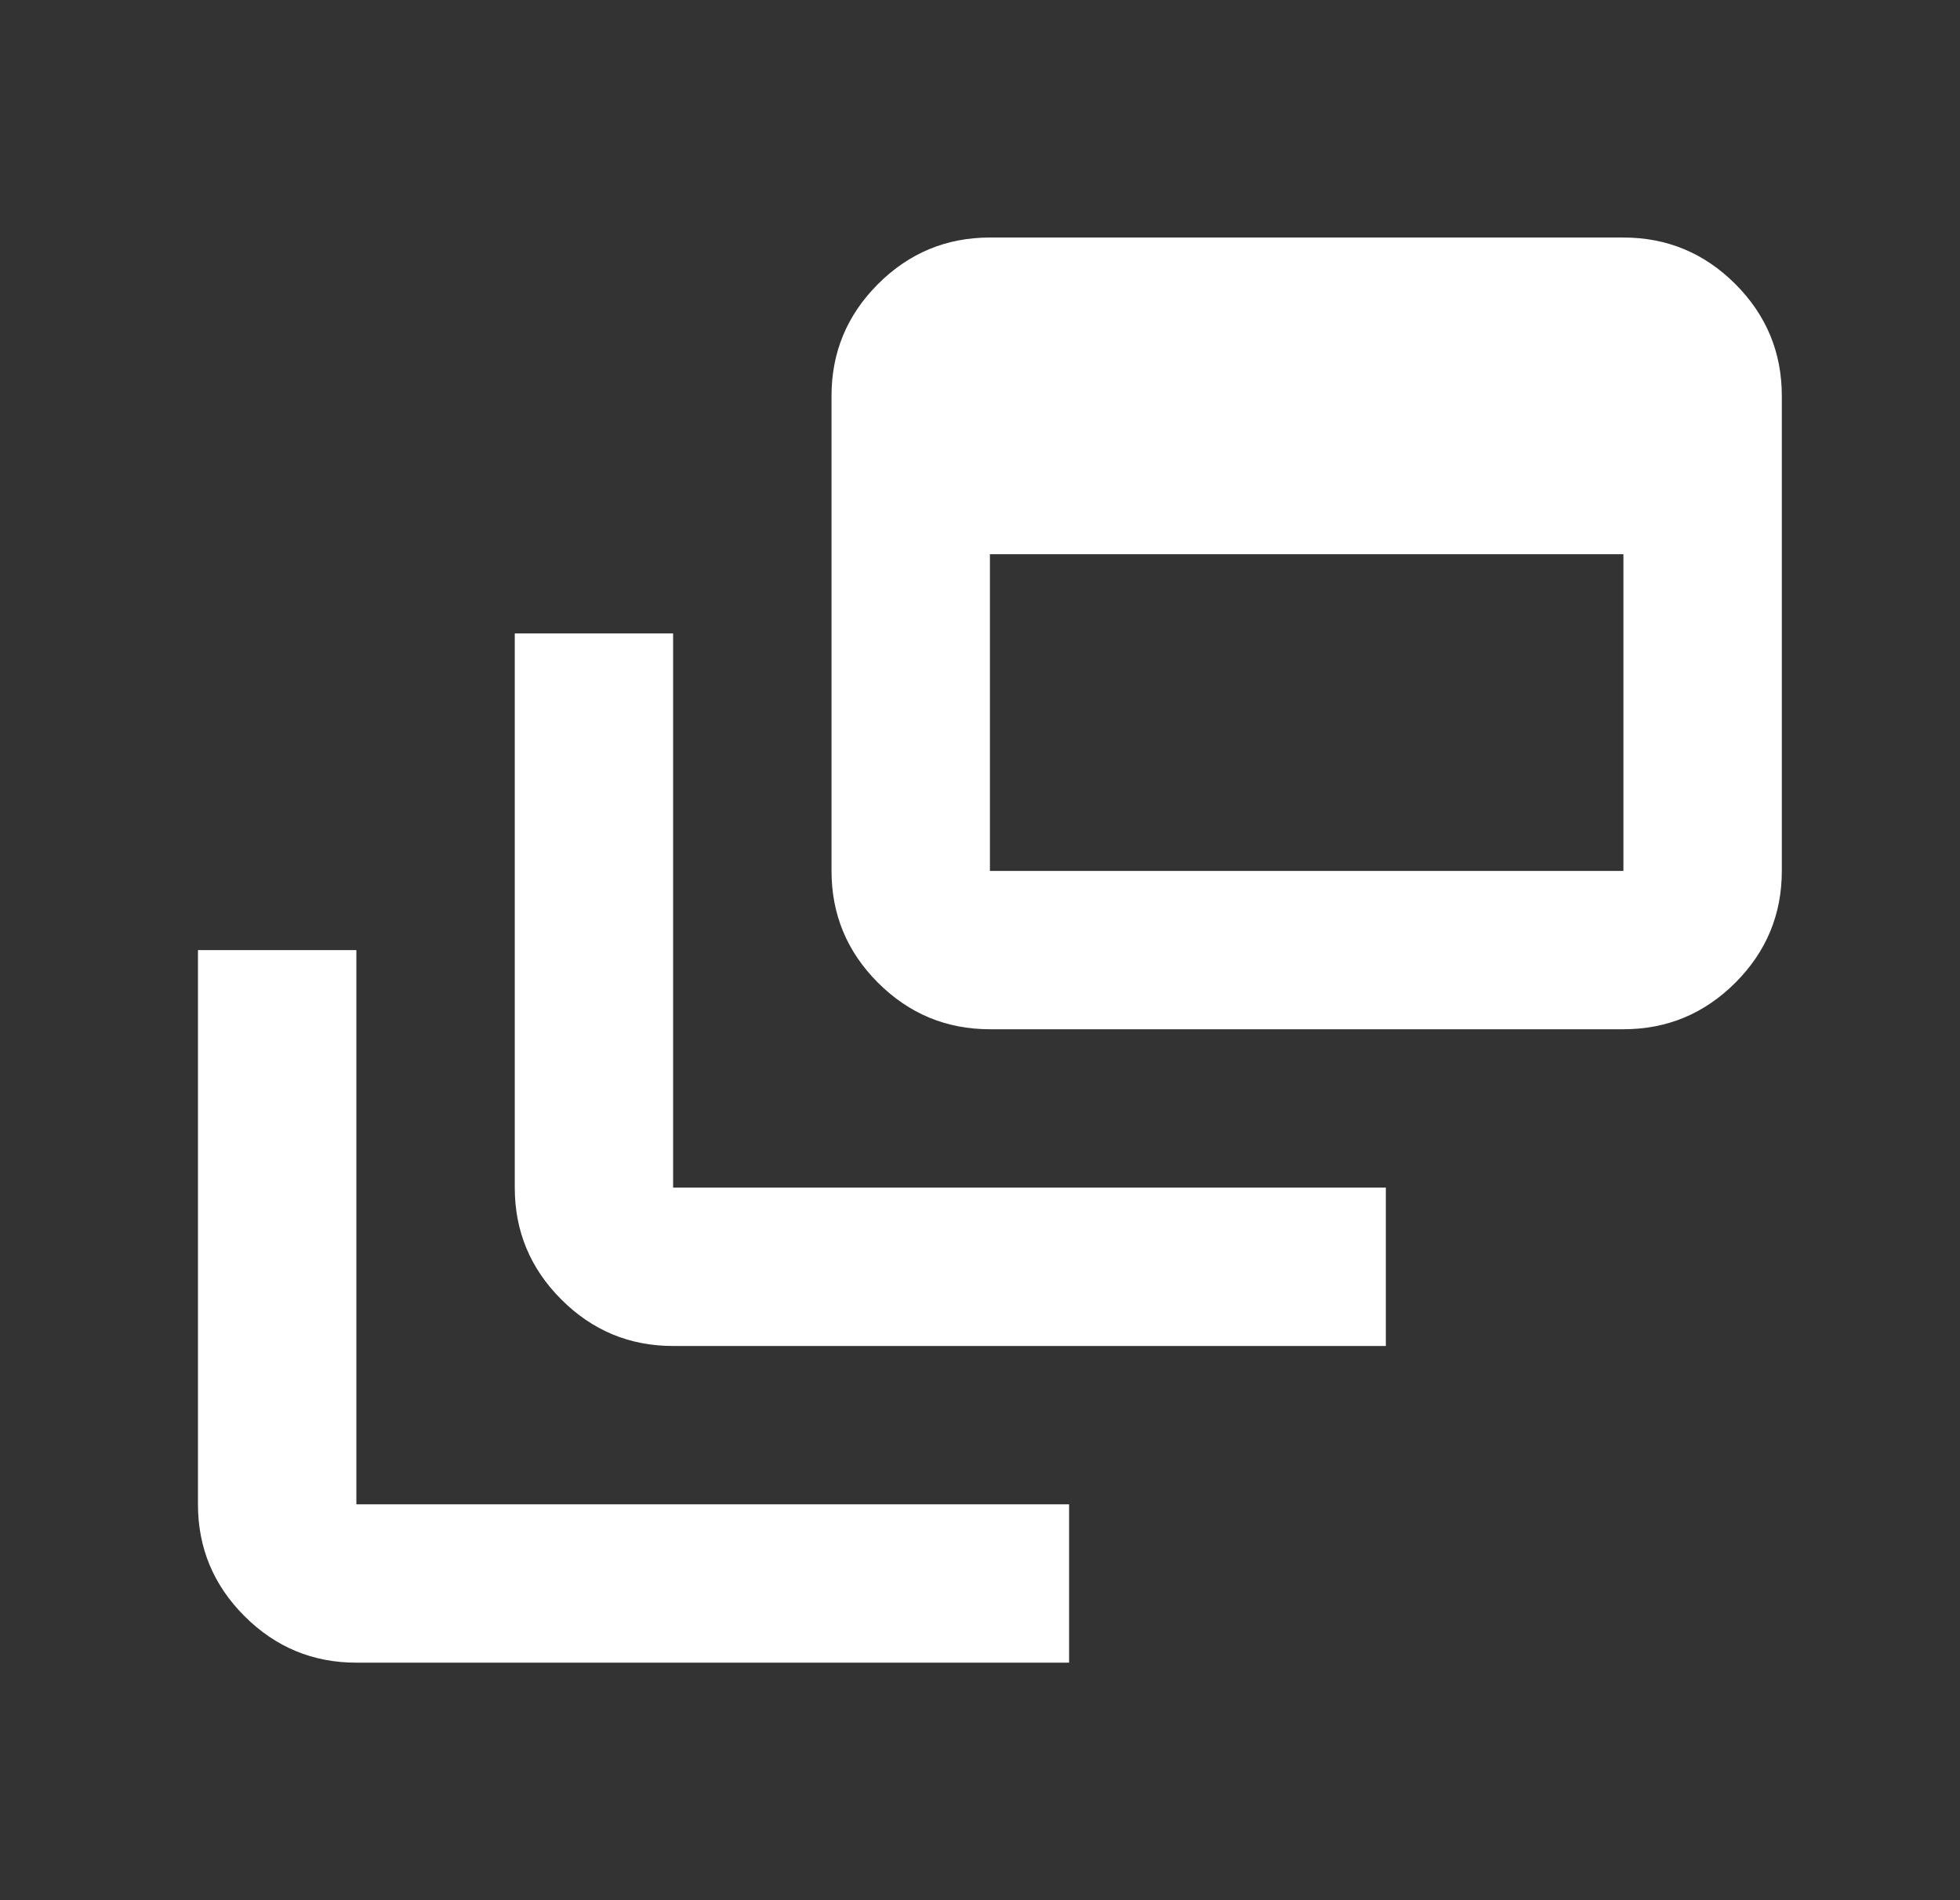 <svg width="33" height="32" viewBox="0 0 33 32" fill="none" xmlns="http://www.w3.org/2000/svg">
<rect x="0" y="0" width="33" height="32" fill="#333333" stroke="none"/>
<mask id="mask0_3064_6246" style="mask-type:alpha" maskUnits="userSpaceOnUse" x="0" y="0" width="33" height="32">
<rect x="0.667" width="32" height="32" fill="#D9D9D9"/>
</mask>
<g mask="url(#mask0_3064_6246)">
<path d="M6 28C5.267 28 4.639 27.739 4.117 27.217C3.594 26.694 3.333 26.067 3.333 25.333V16H6V25.333H18V28H6ZM11.333 22.667C10.6 22.667 9.972 22.406 9.45 21.883C8.928 21.361 8.667 20.733 8.667 20V10.667H11.333V20H23.333V22.667H11.333ZM16.667 17.333C15.933 17.333 15.306 17.072 14.783 16.55C14.261 16.028 14 15.4 14 14.667V6.667C14 5.933 14.261 5.306 14.783 4.783C15.306 4.261 15.933 4 16.667 4H27.333C28.067 4 28.694 4.261 29.217 4.783C29.739 5.306 30 5.933 30 6.667V14.667C30 15.4 29.739 16.028 29.217 16.55C28.694 17.072 28.067 17.333 27.333 17.333H16.667ZM16.667 14.667H27.333V9.333H16.667V14.667Z" fill="white"/>
</g>
</svg>
